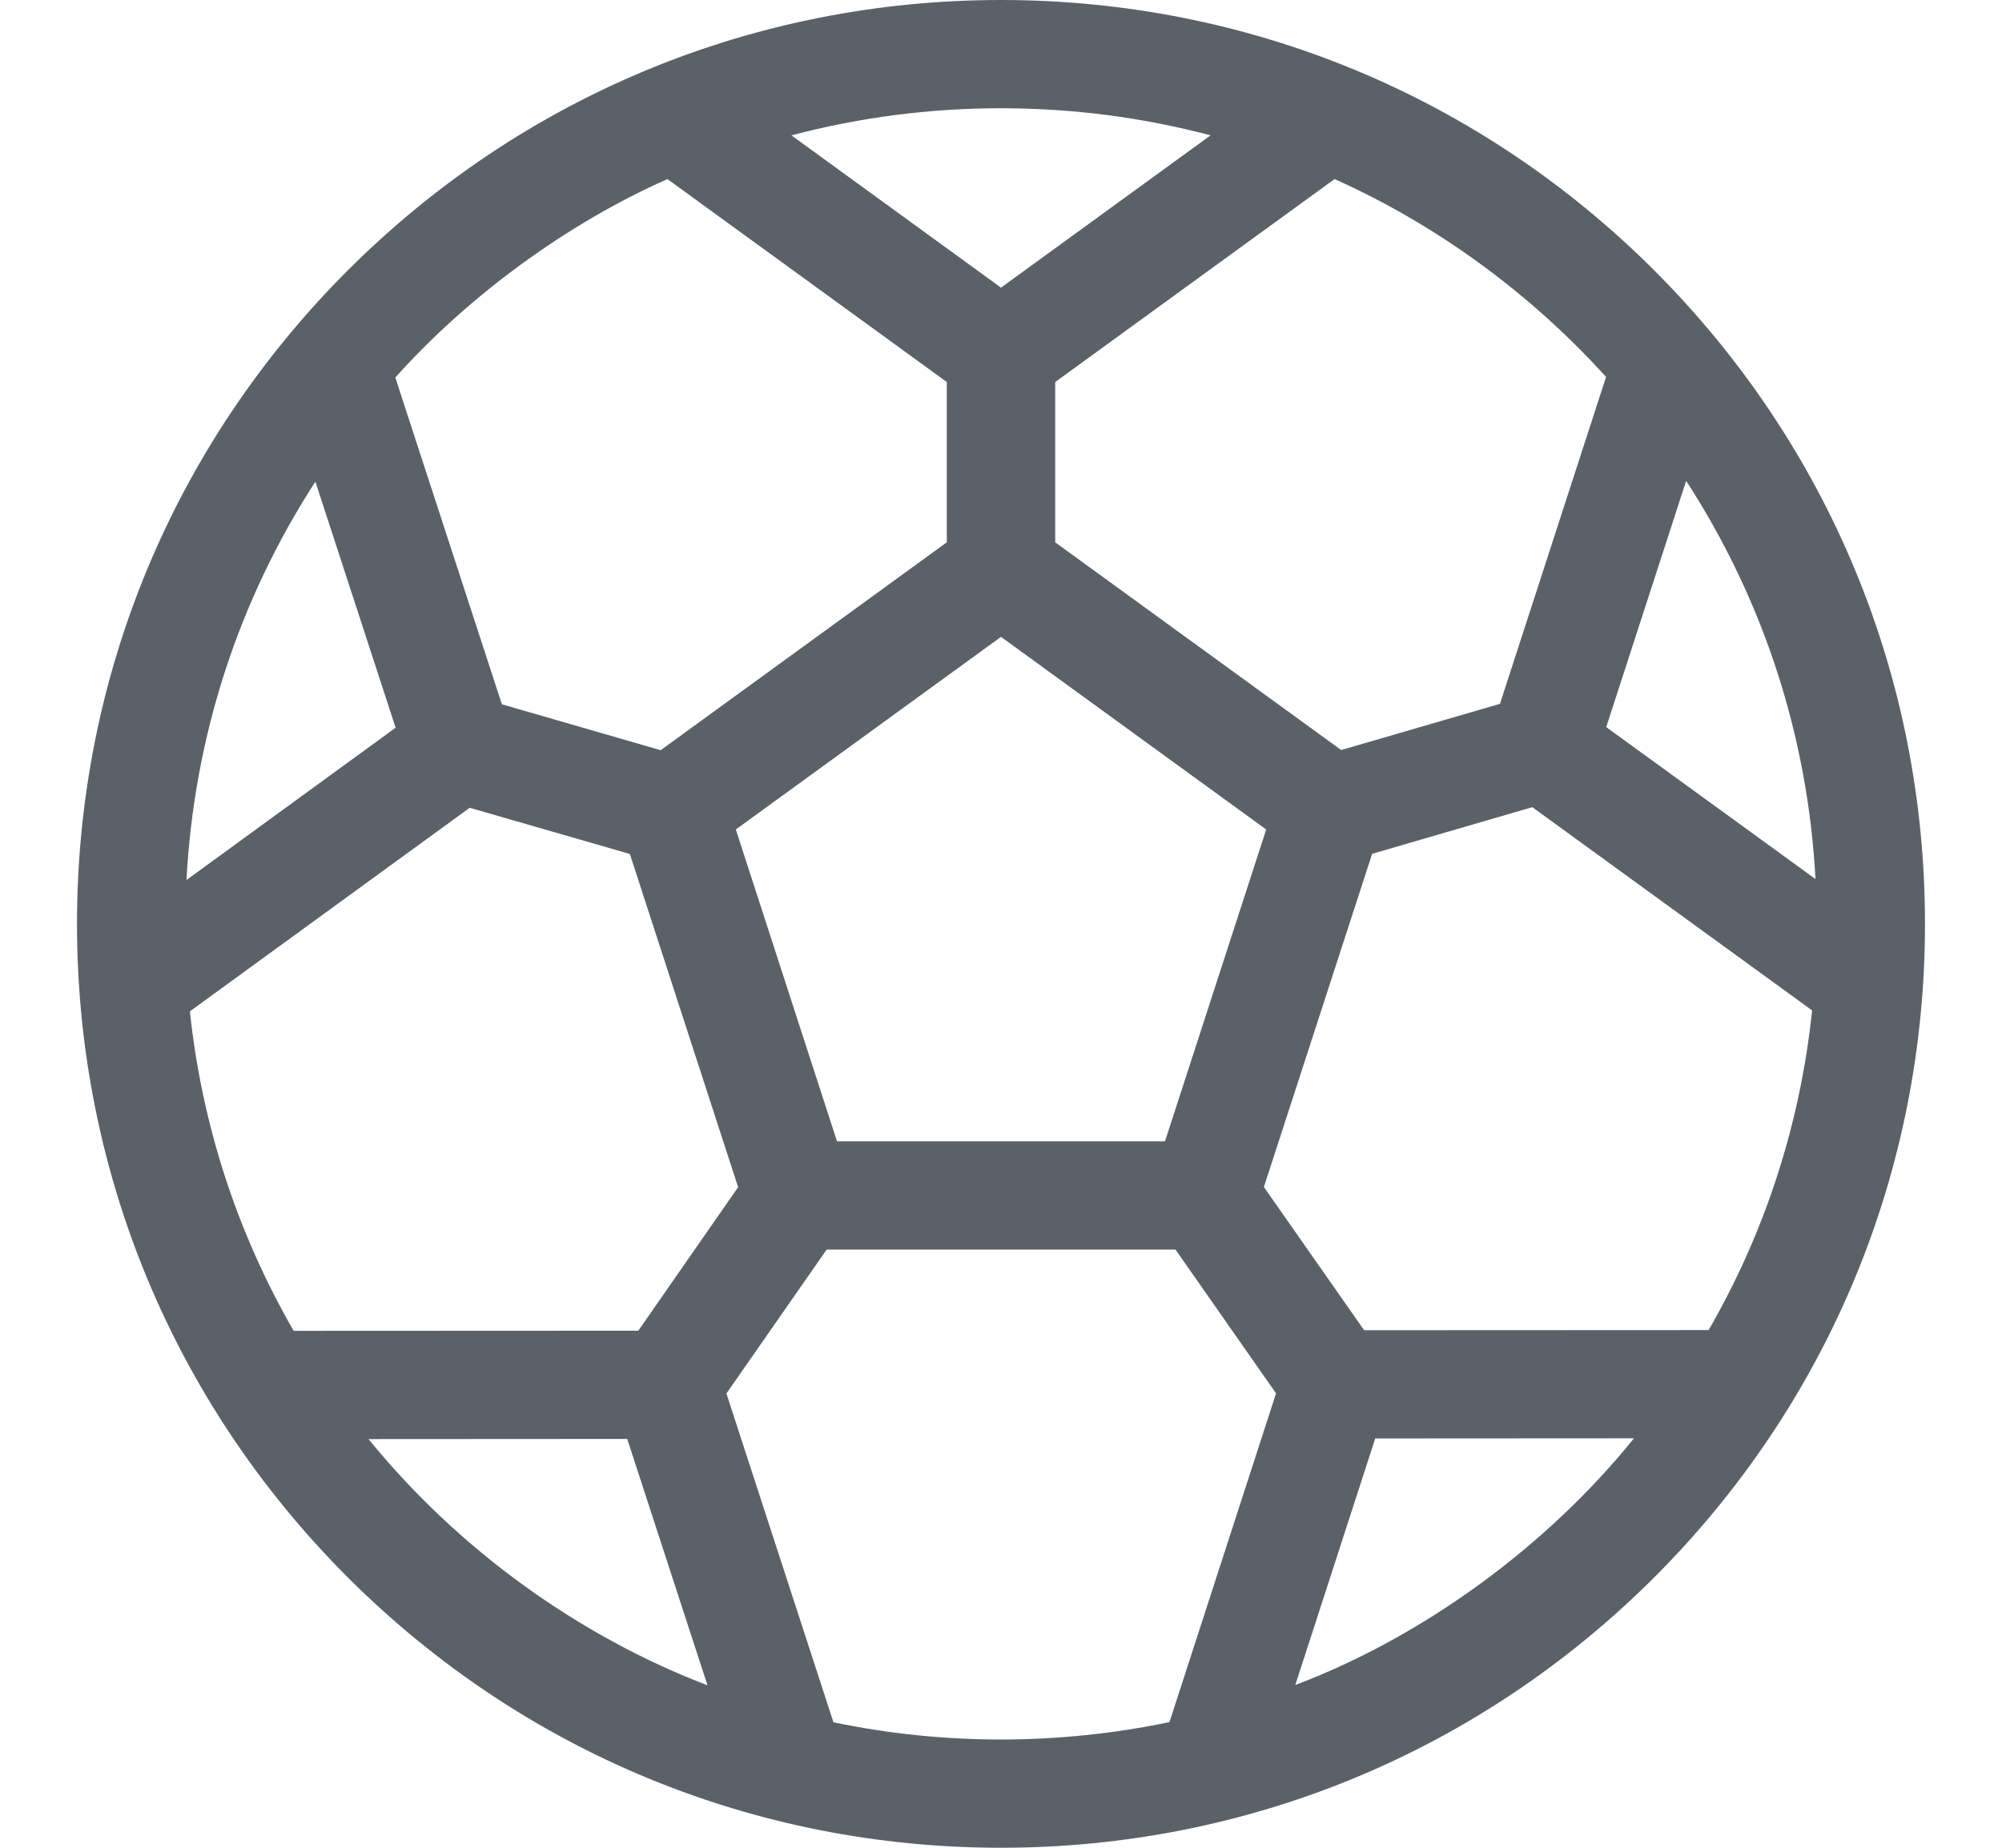 <svg width="13" height="12" viewBox="0 0 13 12" fill="none" xmlns="http://www.w3.org/2000/svg">
<g id="soccer football" clip-path="url(#clip0_506_57)">
<path id="Vector" d="M10.743 1.757C9.609 0.624 8.103 0 6.5 0C4.897 0 3.391 0.624 2.257 1.757C1.124 2.891 0.5 4.397 0.5 6C0.5 7.603 1.124 9.109 2.257 10.243C3.391 11.376 4.897 12 6.5 12C8.103 12 9.609 11.376 10.743 10.243C11.876 9.109 12.5 7.603 12.5 6C12.5 4.397 11.876 2.891 10.743 1.757ZM11.095 8.638L8.858 8.639L8.207 7.709L8.91 5.545L9.95 5.242L11.767 6.562C11.69 7.3 11.461 8.004 11.095 8.638ZM4.145 8.642L1.907 8.643C1.541 8.009 1.311 7.305 1.233 6.568L3.05 5.246L4.09 5.546L4.793 7.71L4.145 8.642ZM1.211 5.715C1.26 4.784 1.549 3.898 2.048 3.128L2.569 4.726L1.211 5.715ZM5.435 7.412L4.778 5.387L6.5 4.136L8.222 5.387L7.565 7.412H5.435ZM10.43 4.722L10.949 3.123C11.449 3.893 11.739 4.778 11.789 5.709L10.43 4.722ZM10.429 2.448L9.74 4.571L8.709 4.871L6.852 3.522V2.481L8.666 1.163C9.319 1.455 9.93 1.897 10.429 2.448ZM7.861 0.879L6.5 1.868L5.139 0.879C5.578 0.763 6.034 0.703 6.5 0.703C6.966 0.703 7.422 0.763 7.861 0.879ZM4.334 1.163L6.148 2.481V3.522L4.29 4.872L3.259 4.574L2.567 2.452C3.042 1.92 3.686 1.45 4.334 1.163ZM2.393 9.346L4.073 9.345L4.594 10.945C3.76 10.626 2.978 10.065 2.393 9.346ZM5.412 11.185L4.717 9.05L5.368 8.115H7.633L8.286 9.049L7.594 11.184C7.238 11.258 6.872 11.297 6.5 11.297C6.13 11.297 5.766 11.259 5.412 11.185ZM8.411 10.943L8.93 9.342L10.61 9.341C10.049 10.037 9.247 10.627 8.411 10.943Z" fill="#5A6169"/>
</g>
<defs>
<clipPath id="clip0_506_57">
<rect width="12" height="12" fill="white" transform="translate(0.5)"/>
</clipPath>
</defs>
</svg>
